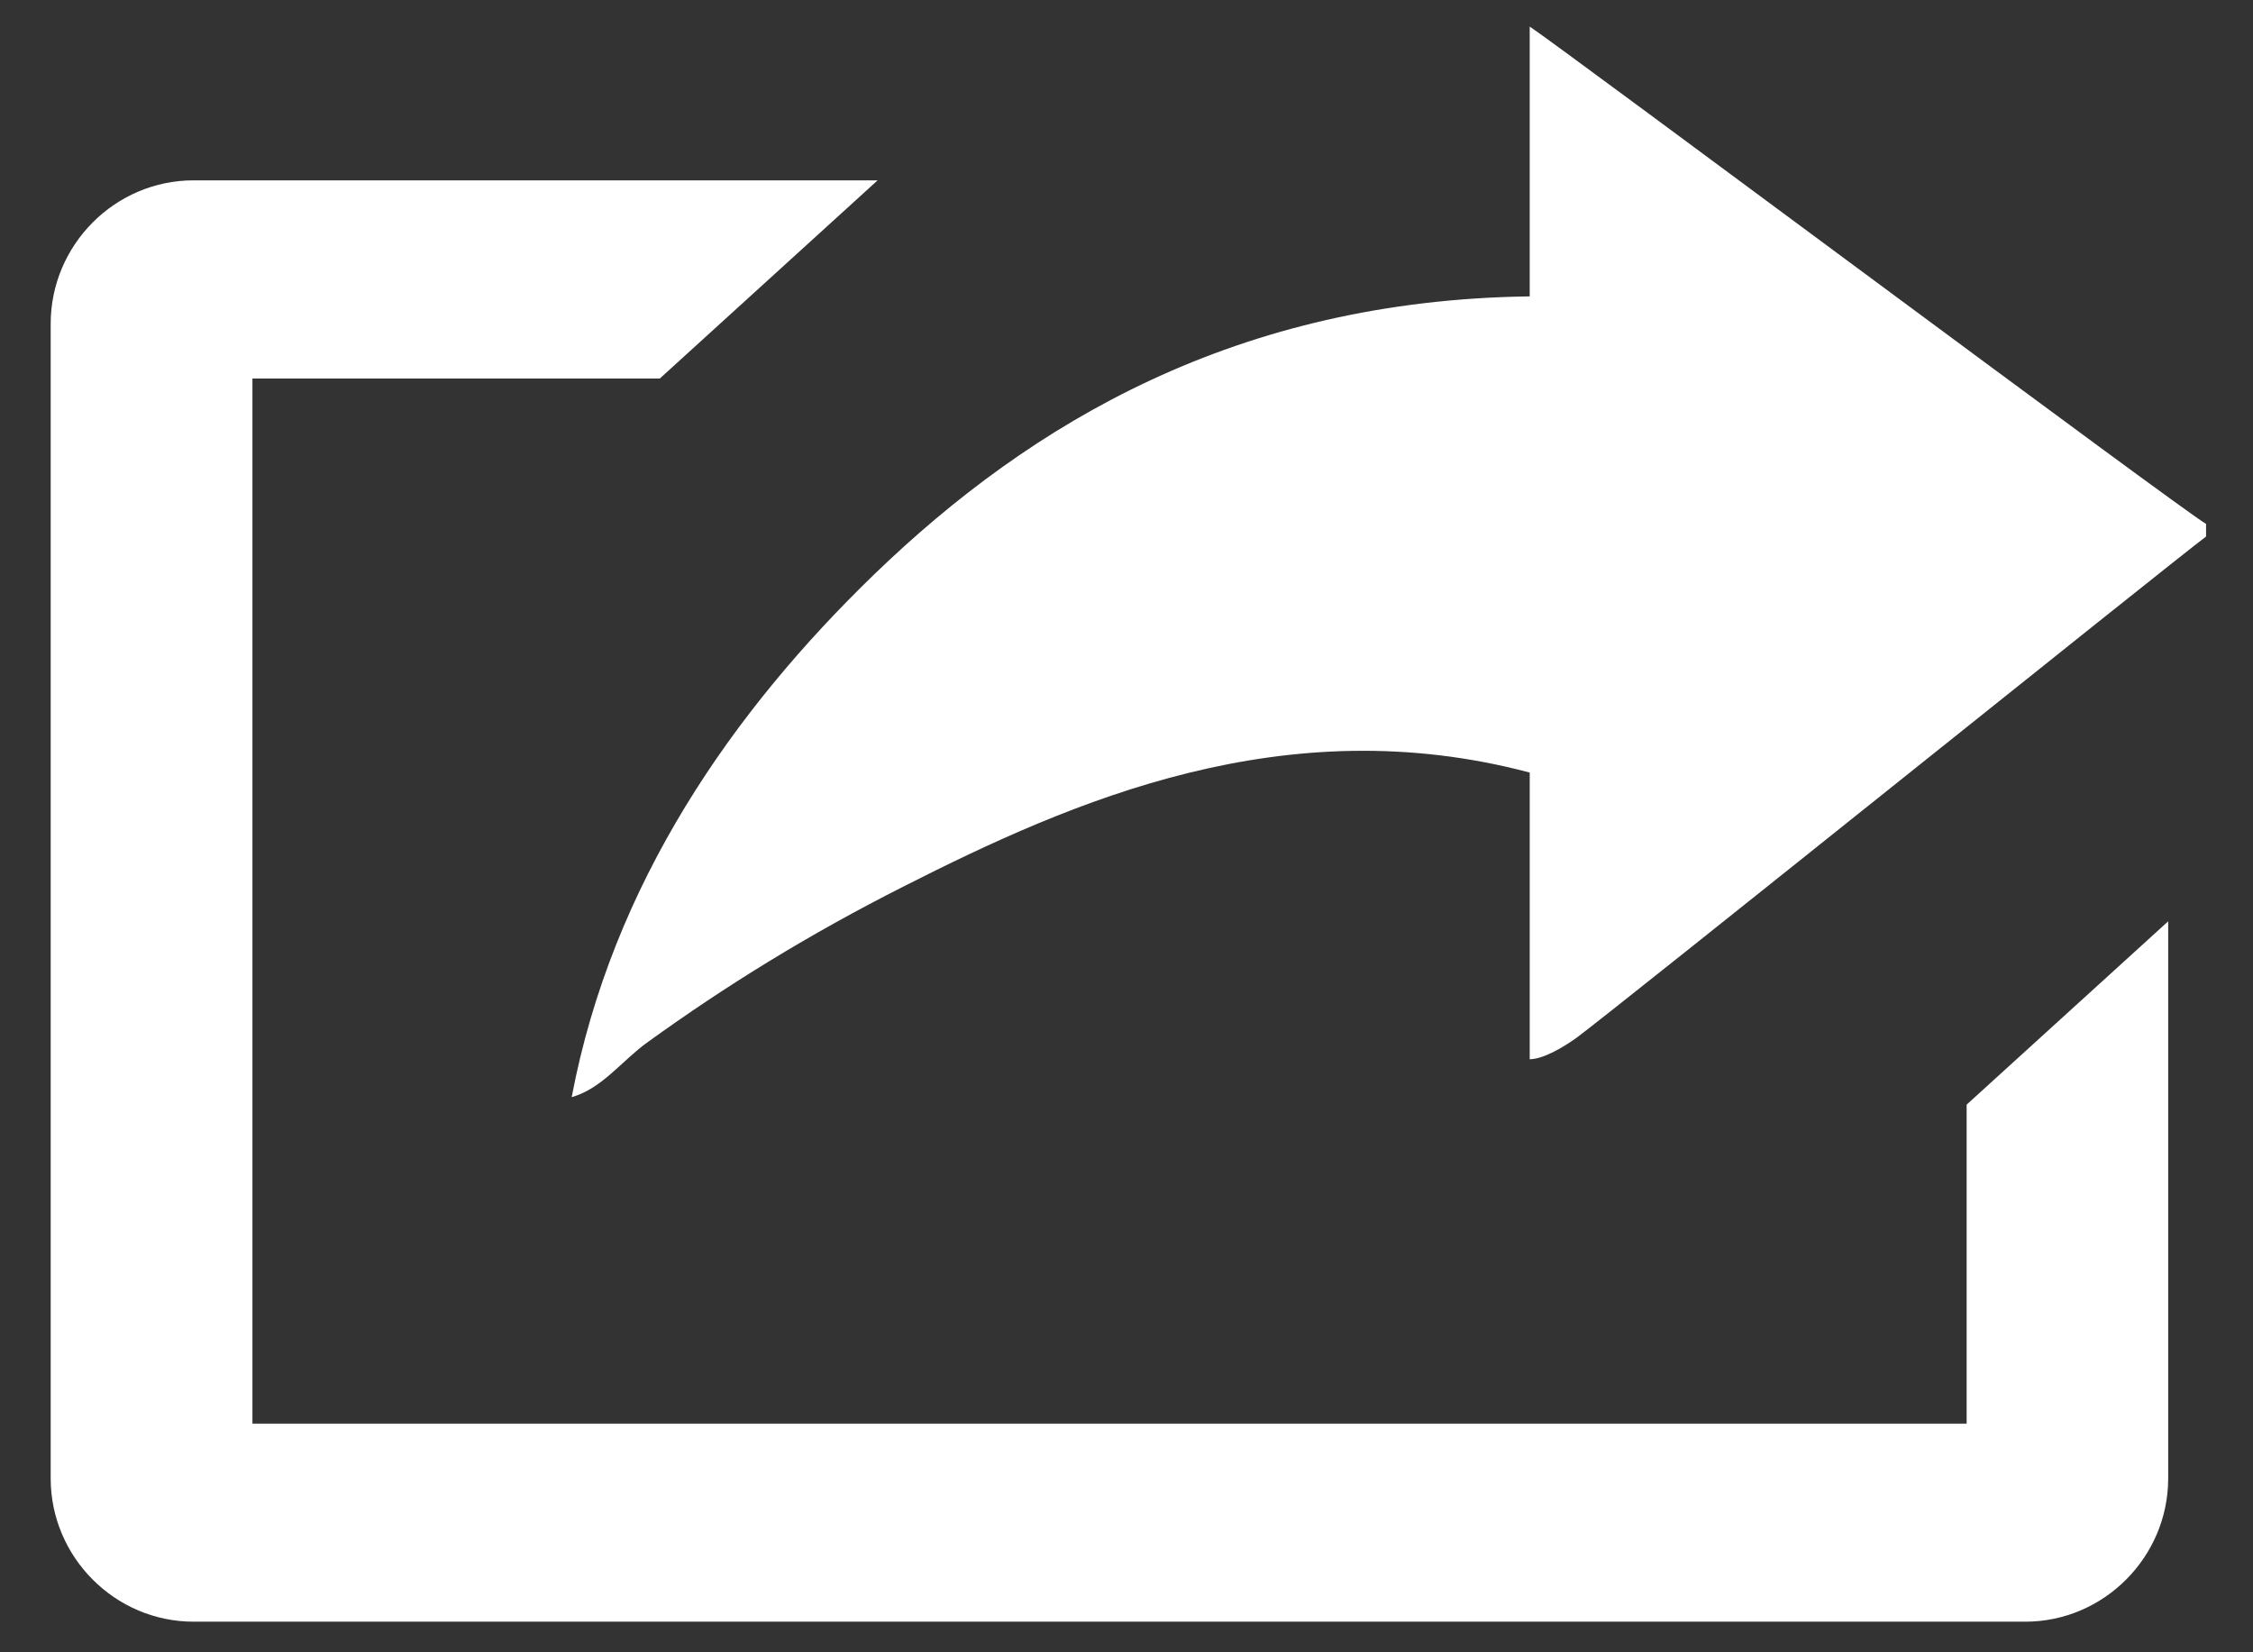 <?xml version="1.0" encoding="UTF-8" standalone="no"?>
<!-- Generator: Adobe Illustrator 15.0.0, SVG Export Plug-In . SVG Version: 6.00 Build 0)  -->
<svg id="svg4864" xmlns:rdf="http://www.w3.org/1999/02/22-rdf-syntax-ns#" xmlns="http://www.w3.org/2000/svg" enable-background="new 0 0 200 150" xml:space="preserve" version="1.1" y="0px" x="0px" xmlns:cc="http://creativecommons.org/ns#" xmlns:dc="http://purl.org/dc/elements/1.1/" viewBox="0 0 30 22"><rect x="0" y="0" width="30" height="22" fill="#333333" stroke="none"/><g id="sofa" transform="translate(0,-128)" display="none"><g id="g4867" fill-rule="evenodd" clip-rule="evenodd" display="inline"><path id="path4869" d="m184.66,39.303c-20.467-0.356-27.371,12.851-32.549,27.786-31.264-7.038-73.436-6.61-104.79,0-5.325-14.784-11.979-28.241-32.546-27.786,2.28-18.173,11.591-34.536,31.755-37.311,13.876-1.91,34.188,0,53.188,0,18.547,0,38.311-1.728,52.395,0,21.608,2.651,30.527,20.074,32.549,37.311z"/><path id="path4871" d="M43.354,79.79c31.082-11.49,80.586-10.812,112.73-0.794,2.811-4.918,4.43-8.481,6.351-12.701,1.638-3.597,2.427-8.927,6.351-12.702,13.689-13.169,36.361,0.786,30.167,19.847-1.962,6.037-7.449,7.723-12.701,11.908-1.512,22.747-0.584,38.173-23.816,40.486-17.695,1.763-40.394,0-62.715,0-21.858,0-44.283,1.573-61.921,0-8.17-0.729-17.896-4.377-20.64-9.526-4.227-7.93-1.087-23.554-3.964-30.159-1.779-4.083-5.265-3.128-7.938-5.557-10.262-9.316-4.488-29.683,8.729-31.754,20.088-3.148,21.841,18.391,29.373,30.96z"/><path id="path4873" d="m40.178,148.86h-13.496c-6.056-2.412-5.887-11.049-5.557-19.847,4.831,4.695,15.816,3.236,23.816,4.763,0.563,7.18-0.03,13.202-4.763,15.084z"/><path id="path4875" d="m172.75,148.86h-13.495c-5.006-1.876-5.225-8.537-4.764-15.878,9.646,1.173,19.627-1.534,23.815-3.175,0.413,8.615,0.262,16.669-5.556,19.053z"/></g></g><g id="Bath" transform="translate(0,-128)" display="none"><g id="g4878" display="inline"><path id="path4880" fill-rule="evenodd" clip-rule="evenodd" d="m148.52,0h14.062c29.093,4.271,19.552,40.739,21.094,67.969,1.512,2.06,5.263,2.255,6.328,4.688v10.547c-1.165,2.154-4.144,2.797-6.328,4.102,2.618,24.643-6.289,39.681-27.422,44.531,0.341,8.78,18.978,5.528,11.953,16.406-0.934,0.588-2.617,0.554-2.812,1.758h-8.438c-8.688-2.722-13.728-8.482-15.469-16.992h-82.266c-3.062,7.604-6.905,14.559-16.172,16.992h-8.438c-0.196-1.204-1.878-1.17-2.812-1.758-0.499-2.298-1.435-2.076-1.406-4.102,0.096-6.812,12.607-4.616,13.359-11.719-19.893-5.884-30.431-19.562-27.422-44.531-1.179-2.338-5.424-2.12-6.328-4.688v-10.547c2.089-2.434,2.943-2.9,6.328-3.516,10.585-1.924,25.404,0,37.969,0h114.61c-3.178-12.907,5.958-47.74-4.219-55.078-4.723-3.406-18.933-3.628-21.094,4.102,4.762,3.237,12.614,8.117,11.953,16.992-13.595-0.39-29.062,0.78-41.484-0.586-0.005-9.379,5.867-13.86,14.062-16.406,2.27-9.841,9.43-15.59,20.4-18.172zm-117.43,88.477c-1.908,15.305,1.687,28.623,16.875,31.641,13.425,2.667,34.869,0.586,52.734,0.586h26.719c9.889,0,20.467,1.057,26.719-0.586,13.706-3.6,16.43-17.925,14.766-33.398h-137.11c-0.82,0.096-0.765,0.926-0.704,1.757z"/></g></g><g id="bed" transform="translate(0,-128)" display="none"><g id="g4883" fill-rule="evenodd" clip-rule="evenodd" display="inline"><path id="path4885" d="m191.31,36.717c-4.007,0-7.256,2.801-7.256,6.256v42.659h-169.54v-56.168c0-4.007-3.249-7.256-7.256-7.256s-7.256,3.249-7.256,7.256v90.781c0,4.007,3.249,7.256,7.256,7.256,4.008,0,7.256-3.249,7.256-7.256v-13.057h169.54v14.057c0,3.454,3.249,6.256,7.256,6.256,4.008,0,7.257-2.802,7.257-6.256v-78.267c0-3.455-3.249-6.256-7.257-6.256z"/><circle id="circle4887" d="m 58.868,58.174 c 0,9.616 -7.795,17.411 -17.411,17.411 -9.616,0 -17.411,-7.795 -17.411,-17.411 0,-9.616 7.795,-17.411 17.411,-17.411 9.616,0 17.411,7.795 17.411,17.411 z" cx="41.457" cy="58.174" r="17.411"/><path id="path4889" d="m78.817,74.756h81.977c5.522,0,10-4.477,10-10v-13.993c0-5.523-4.478-10-10-10h-81.973c-5.523,0-10,4.477-10,10v13.993c0,5.523,4.477,10,10,10z"/></g></g><g id="Layer_4" transform="translate(0,-128)" display="none"><path id="path4892" fill="#FFF" display="inline" d="m173.81,57.141c-0.396-1.214-1.516-2.046-2.792-2.072l-51.33-1.046-16.86-48.496c-0.42-1.207-1.55-2.015-2.83-2.015-1.277,0-2.415,0.809-2.833,2.015l-16.857,48.495-51.331,1.046c-1.277,0.026-2.397,0.858-2.792,2.072-0.395,1.215,0.023,2.546,1.041,3.318l40.913,31.018-14.868,49.143c-0.37,1.223,0.075,2.546,1.108,3.296,1.034,0.752,2.429,0.766,3.477,0.036l42.142-29.34,42.142,29.327c0.516,0.358,1.115,0.537,1.714,0.537,0.619,0,1.238-0.191,1.764-0.573,1.033-0.75,1.478-2.073,1.107-3.296l-14.86-49.143,40.91-31.018c1.018-0.771,1.436-2.103,1.041-3.318z"/></g><g id="Print" transform="translate(0,-128)" display="none"><g id="g4895" fill="#FFF" display="inline"><path id="path4897" d="m96.553,37.052c-0.897-0.346-2.767-0.249-3.584-0.249h-19.282c-2.485,0-5.916-0.281-7.895,0.114-3.361,0.715-4.078,5.419-0.998,6.918,1.535,0.759,5.212,0.385,7.667,0.385h16.175c2.572,0,6.318,0.376,7.917-0.25,2.731-1.093,2.908-5.782,0-6.918z"/><path id="path4899" d="m150.77,140.45c-1.33-0.516-3.267-0.229-6.034-0.229h-6.308-12.61-69.302c-2.136,0-4.972-0.165-6.534,0.094-4.007,0.763-4.765,6.637-0.884,8.165,1.282,0.505,3.803,0.228,6.057,0.228,30.255-0.001,59.75,0.001,89.81,0,2.41,0,4.893,0.236,6.077-0.363,3.117-1.52,2.926-6.661-0.272-7.895z"/><path id="path4901" d="m96.667,52.251c-0.754-0.326-2.82-0.25-3.584-0.25h-19.51c-2.518,0-5.792-0.334-7.916,0.114-3.329,0.728-3.765,5.5-0.862,6.919,1.467,0.735,5.198,0.385,7.667,0.385h16.175c2.456,0,6.244,0.397,7.917-0.25,2.834-1.148,2.738-5.802,0.113-6.918z"/><path id="path4903" d="m96.553,21.854c-0.889-0.346-2.792-0.25-3.584-0.25h-19.282c-2.462,0-5.829-0.296-7.895,0.135-3.295,0.684-4.142,5.361-0.998,6.919,1.457,0.708,5.071,0.363,7.667,0.363h16.175c2.56,0,6.179,0.428,7.917-0.25,3.095-1.211,2.583-5.886,0-6.917z"/><path id="path4905" d="m186.98,91.406c-0.878-4.555-2.932-8.33-5.807-11.251-2.742-2.786-6.099-5.046-10.617-6.286-4.572-1.241-10.084-0.593-16.332-0.749v-20.87c0-2.376,0.349-5-0.092-6.919-0.305-1.191-1.485-2.212-2.63-3.334-12.02-12.039-23.77-23.543-35.67-35.457-1.505-1.506-3.857-4.612-5.715-5.309-1.519-0.579-3.81-0.25-5.899-0.25h-29.535c-3.962,0-7.926-0.269-11.864,0-6.937,0.468-11.509,4.059-14.337,8.395-1.545,2.374-2.509,5.078-2.836,8.281-0.33,3.235-0.135,6.947-0.135,11.001,0,14.304,0.119,30.616-0.114,44.462-6.13,0.163-11.551-0.497-16.061,0.749-4.466,1.24-7.811,3.578-10.503,6.42-2.82,2.954-4.889,6.533-5.807,11.116-0.925,4.617-0.363,10.555-0.363,16.56v16.787c0,5.427,1.034,9.997,3.335,13.609,4.366,6.869,11.372,11.193,23.093,10.753,0.138-1.437,0.242-3.217,0.635-4.582,1.917-6.933,8.004-11.803,15.313-13.247,2.744-0.526,5.716-0.454,9.142-0.454h57.324c6.532,0,13.054-0.269,19.146,0,5.821,0.216,10.491,2.287,13.837,5.308,3.436,3.101,5.845,7.261,6.171,12.976,11.827,0.541,18.814-3.74,23.229-10.66,2.308-3.636,3.448-7.7,3.448-13.432v-17.058c0-6.002,0.533-11.906-0.363-16.559zm-75.36-76.97c-0.026-0.208,0.131-0.254,0.137-0.114,9.329,9.408,19.361,18.892,28.4,28.402-6.771-0.267-13.531,0.382-19.01,0-5.189-0.344-9.142-3.885-9.527-9.39-0.385-5.501,0.311-12.709,0-18.898zm16.923,87.858c-1.311-1.357-2.541-3.763-2.223-6.805,0.367-3.692,3.312-6.596,7.033-7.033,5.129-0.66,9.34,2.913,9.391,7.895,0.126,8.09-9.629,10.716-14.201,5.943zm17.288-29.173h-91.898v-49.906c0-2.45-0.138-4.858,0.364-6.67,0.94-3.433,4.212-6.628,8.03-7.054,3.229-0.355,6.852,0,10.253,0h30.647v21.142c0,7.458,1.782,11.507,5.672,15.312,2.001,1.95,3.973,3.173,6.533,4.083,2.725,0.952,5.554,1.112,9.392,1.112h21.007v21.981zm25.722,24.727c-0.506,3.813-4.362,6.854-8.03,6.897-5.96,0.111-10.213-6.137-7.666-11.75,1.012-2.226,3.308-4.141,6.306-4.539,5.397-0.787,10.154,3.341,9.39,9.392z"/></g></g><g id="Share" transform="matrix(0.164,0,0,0.164,-1.375,-1.327)"><g id="g4908" fill-rule="evenodd" clip-rule="evenodd" fill="#FFF"><path id="path4910" d="m168.06,97.78v25.899h-139.18v-84.856h33.075l17.686-16.09h-55.537c-6.384,0-11.605,5.244-11.605,11.65v93.736c0,6.388,5.221,11.633,11.605,11.633h148.72c6.367,0,11.601-5.245,11.601-11.633v-45.228l-16.37,14.888z"/><path id="path4912" d="m187.5,50.627v1.025c-2.809,2.092-48.067,38.461-51.157,40.727-1.035,0.736-2.635,1.691-3.757,1.712v-23.277c-19.875-5.276-37.103,2.28-50.84,9.249-7.612,3.843-14.419,8.042-20.803,12.658-2.054,1.468-3.679,3.755-6.142,4.444,3.3-17.411,13.159-31.413,24.554-42.434,12.779-12.344,29.508-22.27,53.23-22.577v-21.906c2.601,1.712,52.909,39.238,54.915,40.379z"/></g></g></svg>
